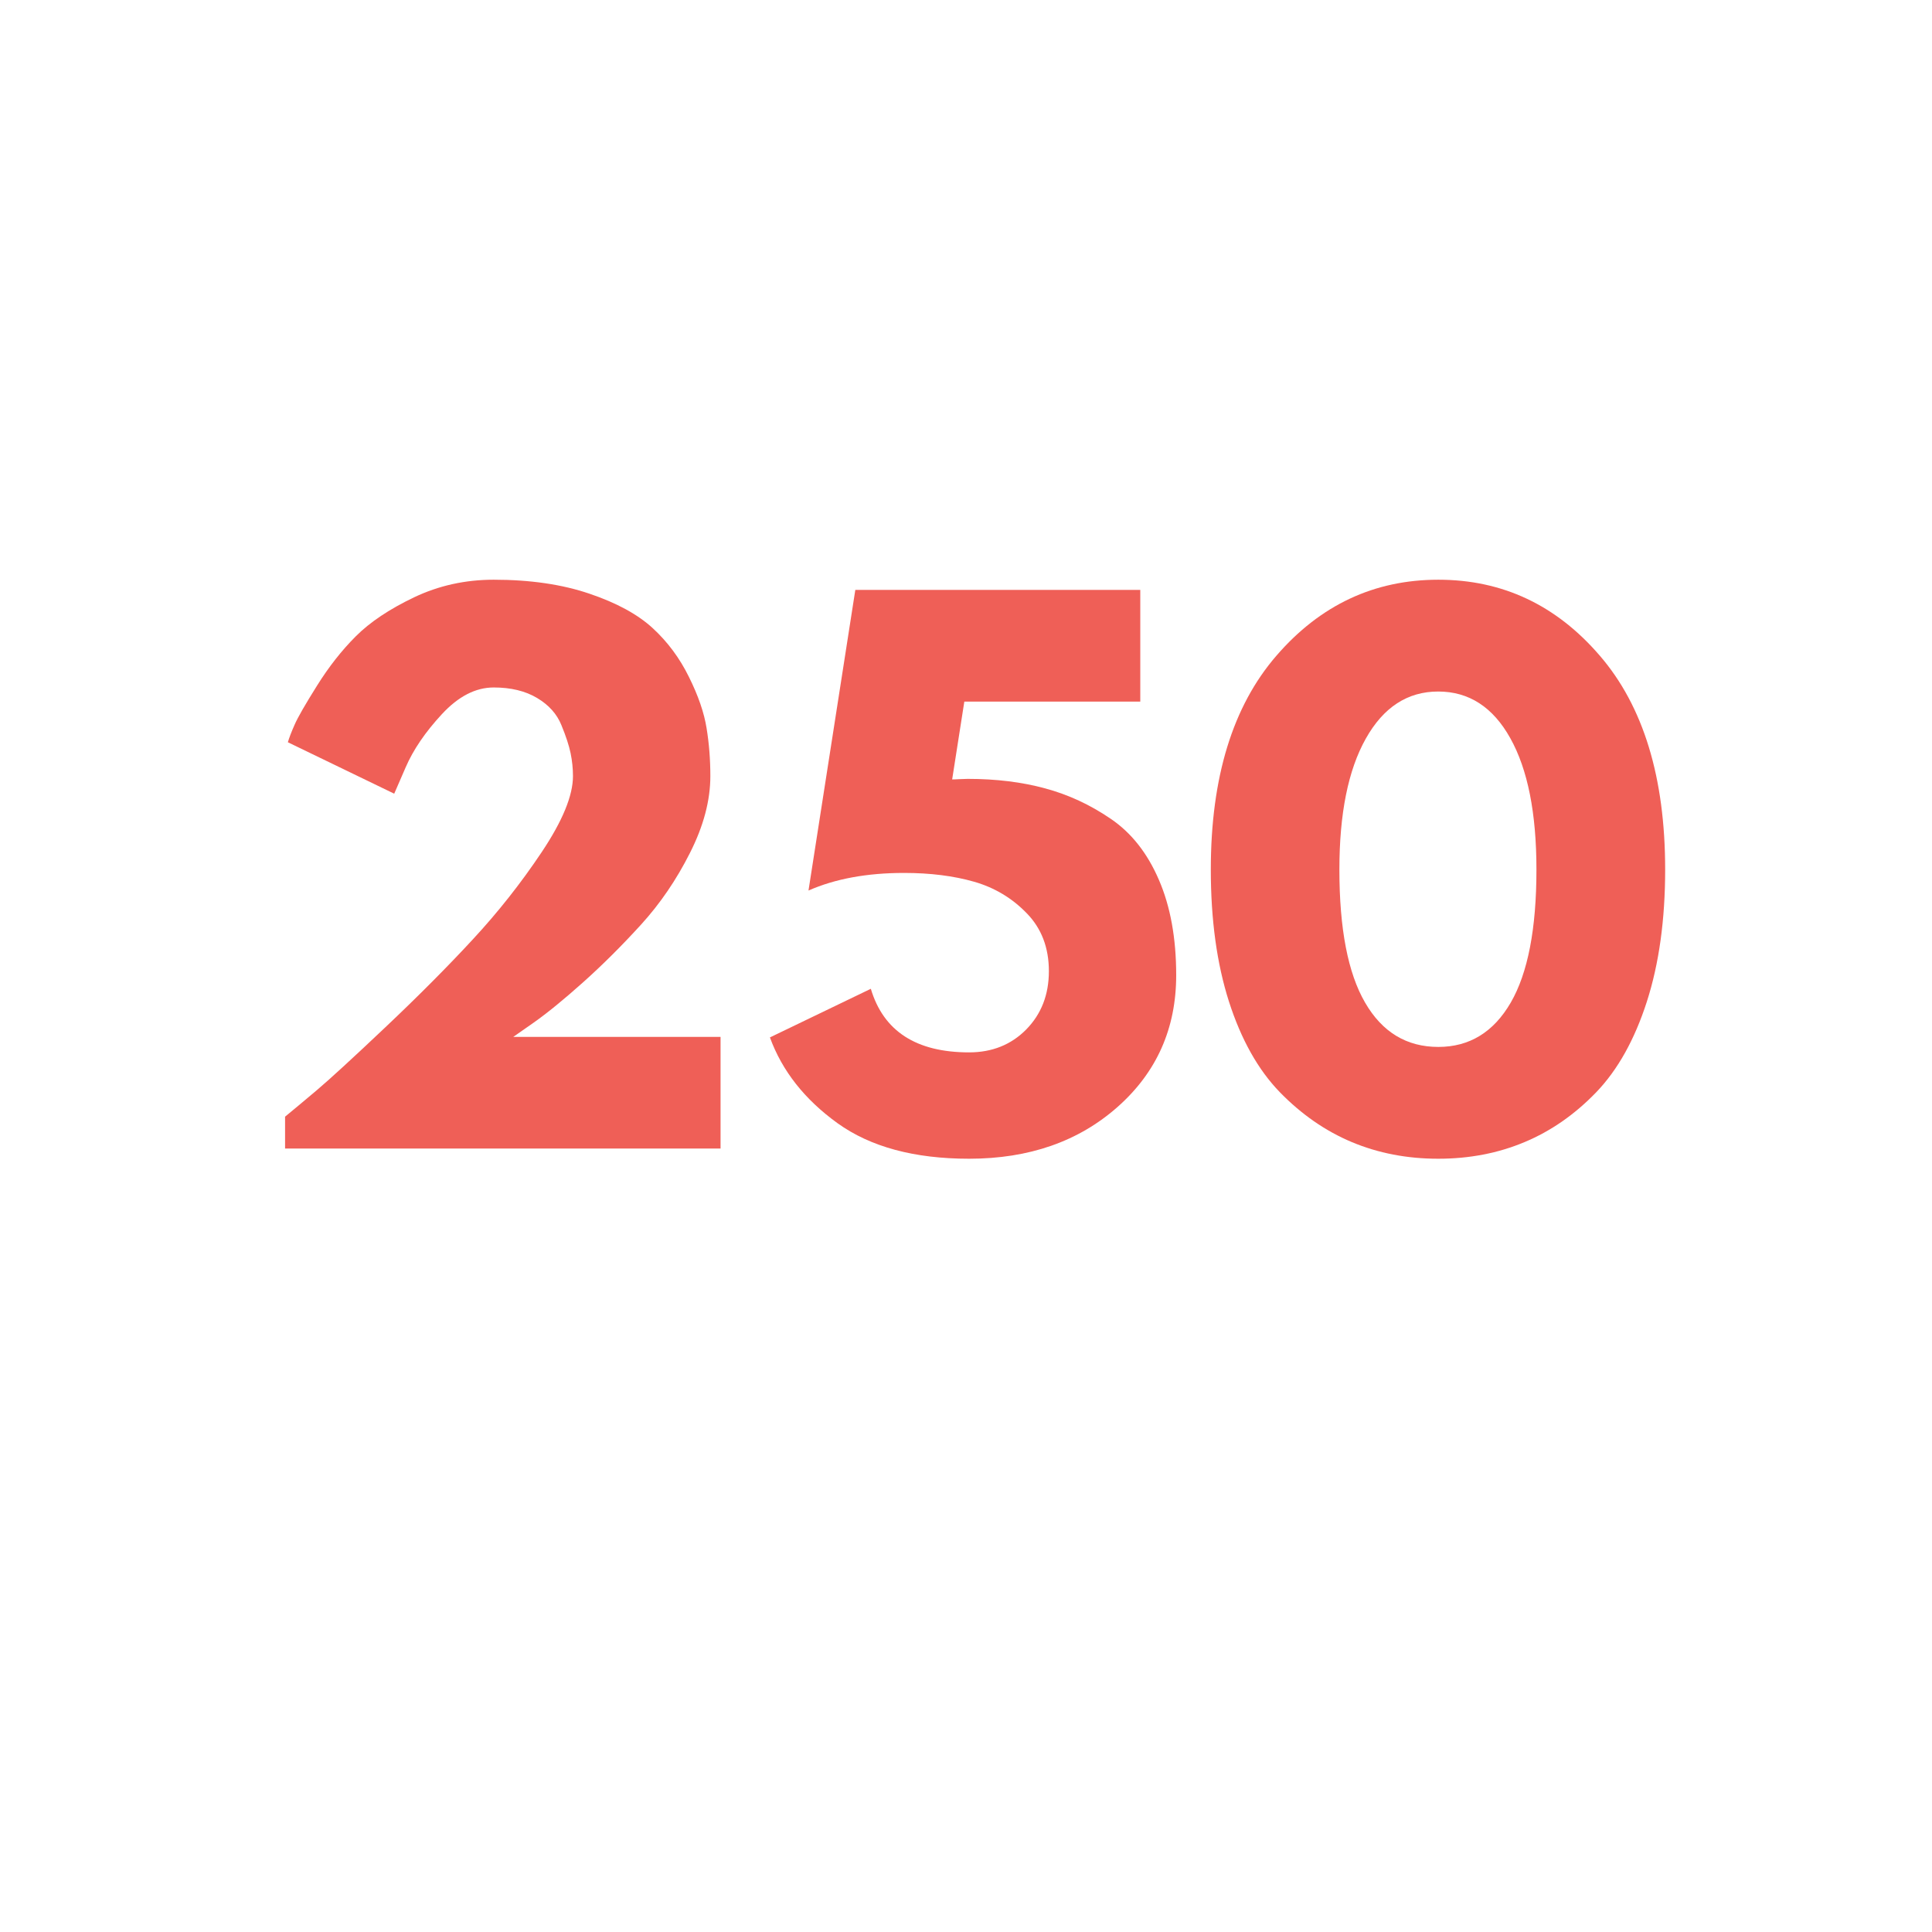 <svg xmlns="http://www.w3.org/2000/svg" xmlns:xlink="http://www.w3.org/1999/xlink" width="288" zoomAndPan="magnify" viewBox="0 0 216 216" height="288" preserveAspectRatio="xMidYMid meet" version="1.2"><defs/><g id="fa6686482d"><rect x="0" width="216" y="0" height="216" style="fill:#ffffff;fill-opacity:1;stroke:none;"/><rect x="0" width="216" y="0" height="216" style="fill:#ffffff;fill-opacity:1;stroke:none;"/><g style="fill:#ef5f57;fill-opacity:1;"><g transform="translate(27.715, 128.407)"><path style="stroke:none" d="M 27.484 -51.547 C 25.461 -51.547 23.531 -50.551 21.688 -48.562 C 19.844 -46.57 18.492 -44.594 17.641 -42.625 L 16.359 -39.672 L 4.469 -45.422 C 4.613 -45.922 4.863 -46.57 5.219 -47.375 C 5.57 -48.188 6.406 -49.641 7.719 -51.734 C 9.031 -53.836 10.477 -55.68 12.062 -57.266 C 13.656 -58.859 15.828 -60.312 18.578 -61.625 C 21.336 -62.938 24.305 -63.594 27.484 -63.594 C 31.566 -63.594 35.133 -63.07 38.188 -62.031 C 41.238 -61 43.598 -59.711 45.266 -58.172 C 46.93 -56.641 48.281 -54.82 49.312 -52.719 C 50.352 -50.625 51.008 -48.719 51.281 -47 C 51.562 -45.289 51.703 -43.504 51.703 -41.641 C 51.703 -38.91 50.941 -36.047 49.422 -33.047 C 47.91 -30.047 46.082 -27.367 43.938 -25.016 C 41.801 -22.672 39.645 -20.523 37.469 -18.578 C 35.301 -16.641 33.461 -15.141 31.953 -14.078 L 29.672 -12.484 L 52.844 -12.484 L 52.844 0 L 4.156 0 L 4.156 -3.562 C 5.02 -4.27 6.18 -5.238 7.641 -6.469 C 9.109 -7.707 11.68 -10.066 15.359 -13.547 C 19.047 -17.035 22.301 -20.305 25.125 -23.359 C 27.957 -26.41 30.535 -29.676 32.859 -33.156 C 35.18 -36.633 36.344 -39.461 36.344 -41.641 C 36.344 -42.492 36.254 -43.348 36.078 -44.203 C 35.898 -45.066 35.555 -46.113 35.047 -47.344 C 34.547 -48.582 33.641 -49.594 32.328 -50.375 C 31.016 -51.156 29.398 -51.547 27.484 -51.547 Z M 27.484 -51.547 "/></g></g><g style="fill:#ef5f57;fill-opacity:1;"><g transform="translate(84.719, 128.407)"><path style="stroke:none" d="M 1.359 -12.422 L 12.641 -17.859 C 14.055 -13.117 17.719 -10.75 23.625 -10.75 C 26.195 -10.75 28.328 -11.602 30.016 -13.312 C 31.703 -15.031 32.547 -17.203 32.547 -19.828 C 32.547 -22.453 31.723 -24.609 30.078 -26.297 C 28.441 -27.992 26.477 -29.172 24.188 -29.828 C 21.895 -30.484 19.285 -30.812 16.359 -30.812 C 12.211 -30.812 8.648 -30.156 5.672 -28.844 L 10.906 -62.453 L 42.766 -62.453 L 42.766 -49.969 L 23.094 -49.969 L 21.734 -41.266 C 21.879 -41.266 22.156 -41.273 22.562 -41.297 C 22.969 -41.316 23.27 -41.328 23.469 -41.328 C 26.645 -41.328 29.531 -40.973 32.125 -40.266 C 34.727 -39.566 37.176 -38.43 39.469 -36.859 C 41.77 -35.297 43.562 -33.023 44.844 -30.047 C 46.133 -27.078 46.781 -23.52 46.781 -19.375 C 46.781 -13.426 44.598 -8.52 40.234 -4.656 C 35.867 -0.789 30.332 1.141 23.625 1.141 C 17.508 1.141 12.609 -0.18 8.922 -2.828 C 5.242 -5.484 2.723 -8.68 1.359 -12.422 Z M 1.359 -12.422 "/></g></g><g style="fill:#ef5f57;fill-opacity:1;"><g transform="translate(133.245, 128.407)"><path style="stroke:none" d="M 2.125 -31.188 C 2.125 -41.488 4.57 -49.461 9.469 -55.109 C 14.363 -60.766 20.395 -63.594 27.562 -63.594 C 34.727 -63.594 40.742 -60.766 45.609 -55.109 C 50.484 -49.461 52.922 -41.488 52.922 -31.188 C 52.922 -25.582 52.238 -20.66 50.875 -16.422 C 49.508 -12.18 47.629 -8.812 45.234 -6.312 C 42.836 -3.82 40.16 -1.957 37.203 -0.719 C 34.254 0.52 31.035 1.141 27.547 1.141 C 24.066 1.141 20.848 0.52 17.891 -0.719 C 14.941 -1.957 12.254 -3.82 9.828 -6.312 C 7.41 -8.812 5.52 -12.18 4.156 -16.422 C 2.801 -20.66 2.125 -25.582 2.125 -31.188 Z M 16.5 -31.188 C 16.5 -24.57 17.457 -19.613 19.375 -16.312 C 21.289 -13.008 24.02 -11.359 27.562 -11.359 C 31.039 -11.359 33.738 -13.008 35.656 -16.312 C 37.57 -19.613 38.531 -24.57 38.531 -31.188 C 38.531 -37.5 37.555 -42.395 35.609 -45.875 C 33.672 -49.352 30.984 -51.094 27.547 -51.094 C 24.117 -51.094 21.422 -49.336 19.453 -45.828 C 17.484 -42.328 16.5 -37.445 16.5 -31.188 Z M 16.5 -31.188 "/></g></g></g></svg>